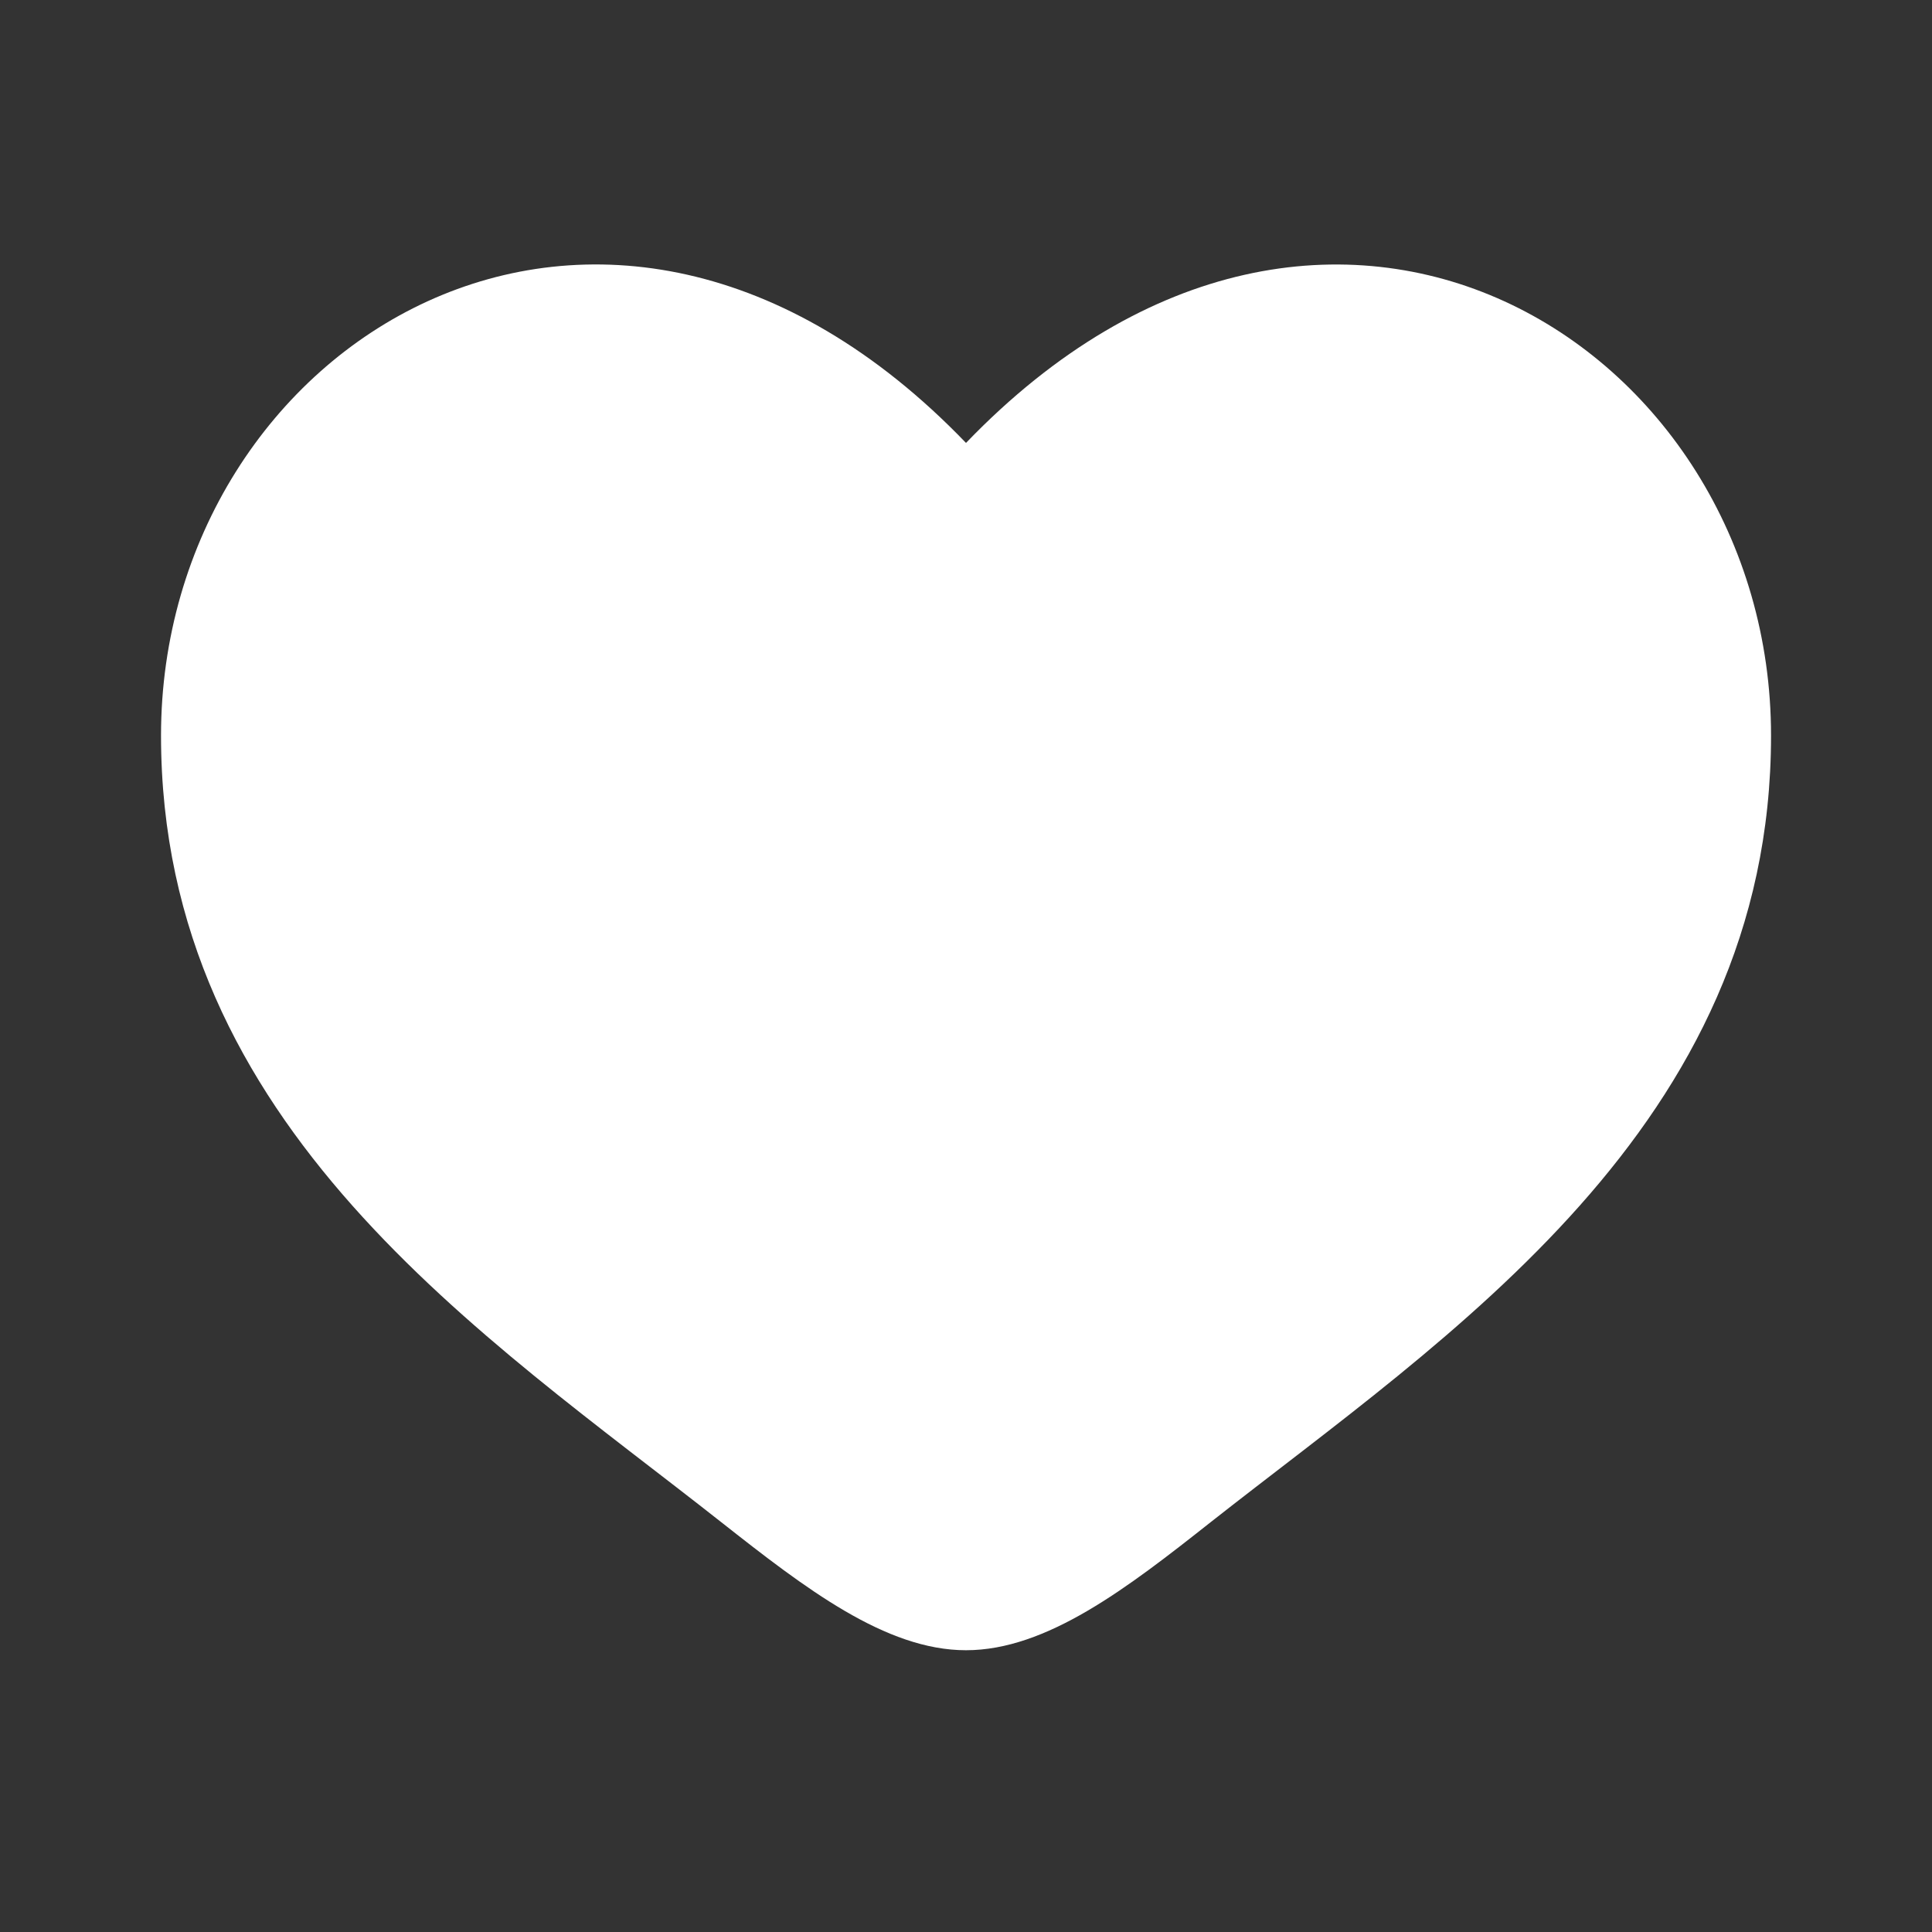<svg width="32" height="32" viewBox="0 0 32 32" fill="none" xmlns="http://www.w3.org/2000/svg">
<rect x="0" y="0" width="32" height="32" fill="#333333" stroke="none"/>
<path d="M2.667 12.183C2.667 18.667 8.027 22.121 11.95 25.215C13.334 26.305 14.667 27.333 16 27.333C17.334 27.333 18.667 26.307 20.051 25.213C23.975 22.123 29.334 18.667 29.334 12.184C29.334 5.7 22 1.101 16 7.336C10 1.1 2.667 5.699 2.667 12.183Z" fill="#FFFFFF"/>
</svg>
